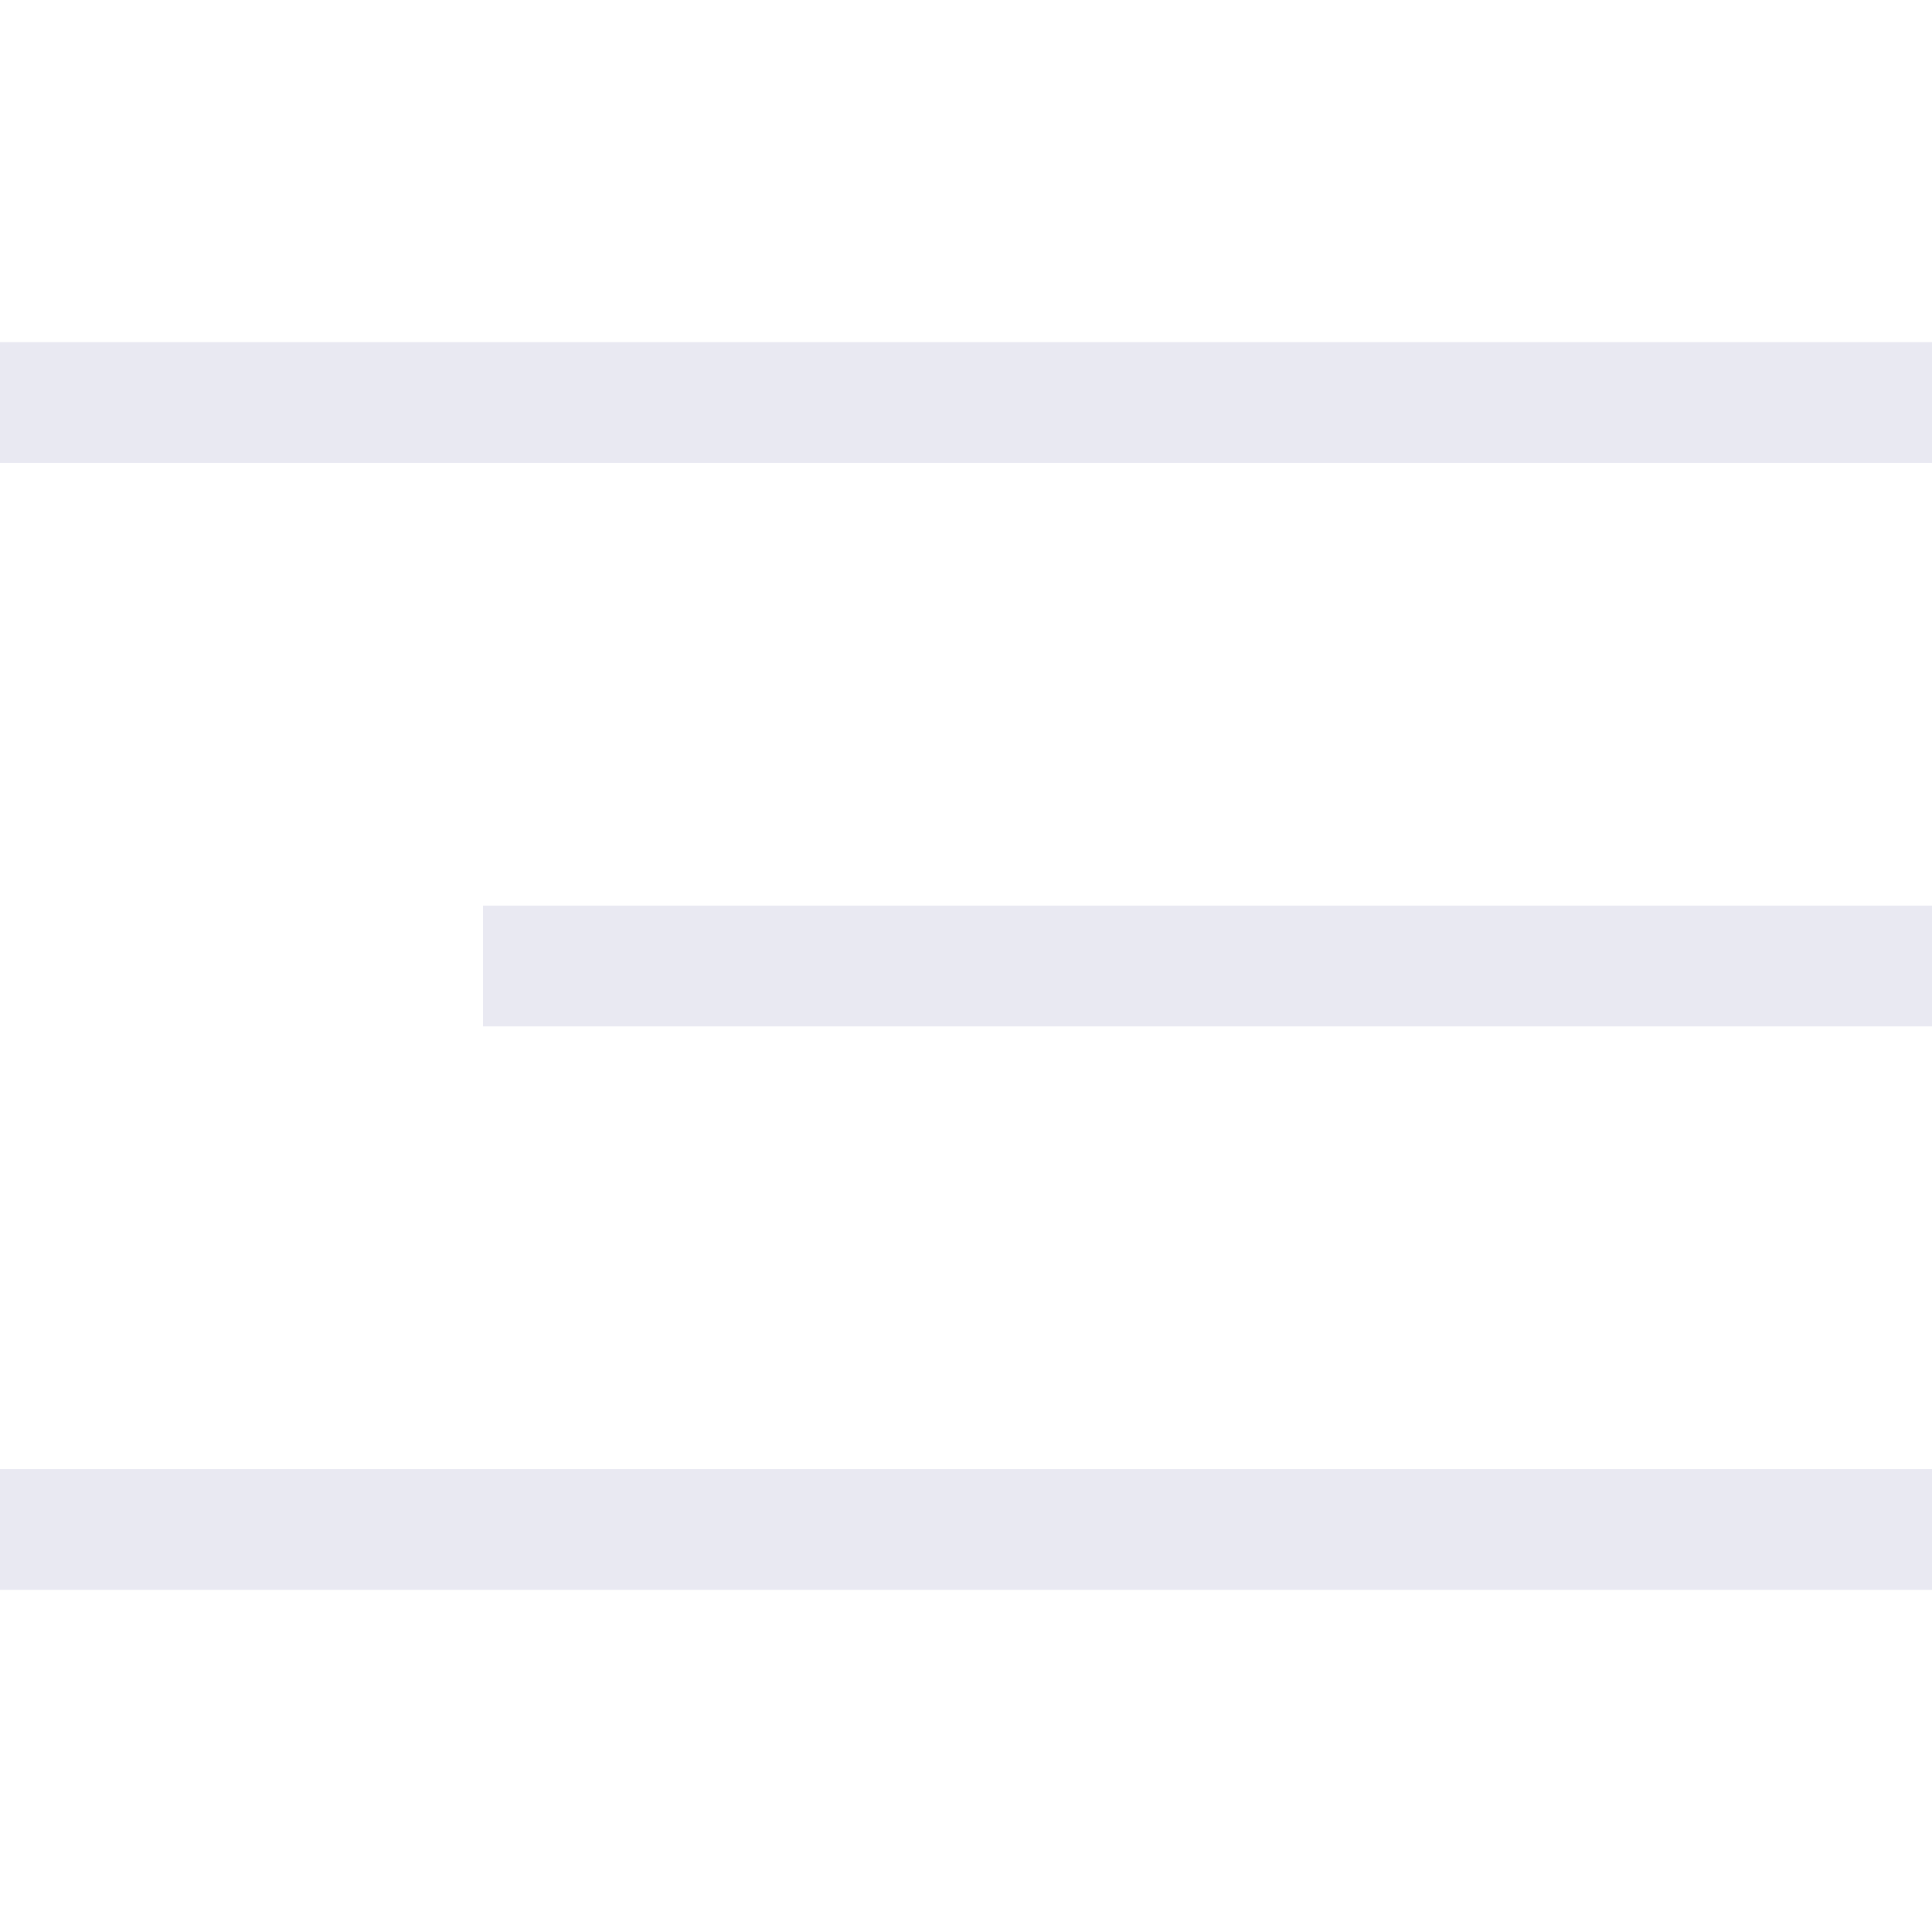 <svg xmlns="http://www.w3.org/2000/svg" width="24" height="24" viewBox="0 0 24 24">
  <g id="hamburger-menu" transform="translate(-320 -14)">
    <rect id="Rectangle_9023" data-name="Rectangle 9023" width="24" height="24" transform="translate(320 14)" fill="none"/>
    <g id="Group_6775" data-name="Group 6775">
      <path id="Line_1405" data-name="Line 1405" d="M24,.75H0V-.75H24Z" transform="translate(320 19)" fill="#e9e9f2"/>
      <path id="Line_1406" data-name="Line 1406" d="M18,.75H0V-.75H18Z" transform="translate(326 26)" fill="#e9e9f2"/>
      <path id="Line_1407" data-name="Line 1407" d="M24,.75H0V-.75H24Z" transform="translate(320 33)" fill="#e9e9f2"/>
    </g>
  </g>
</svg>
